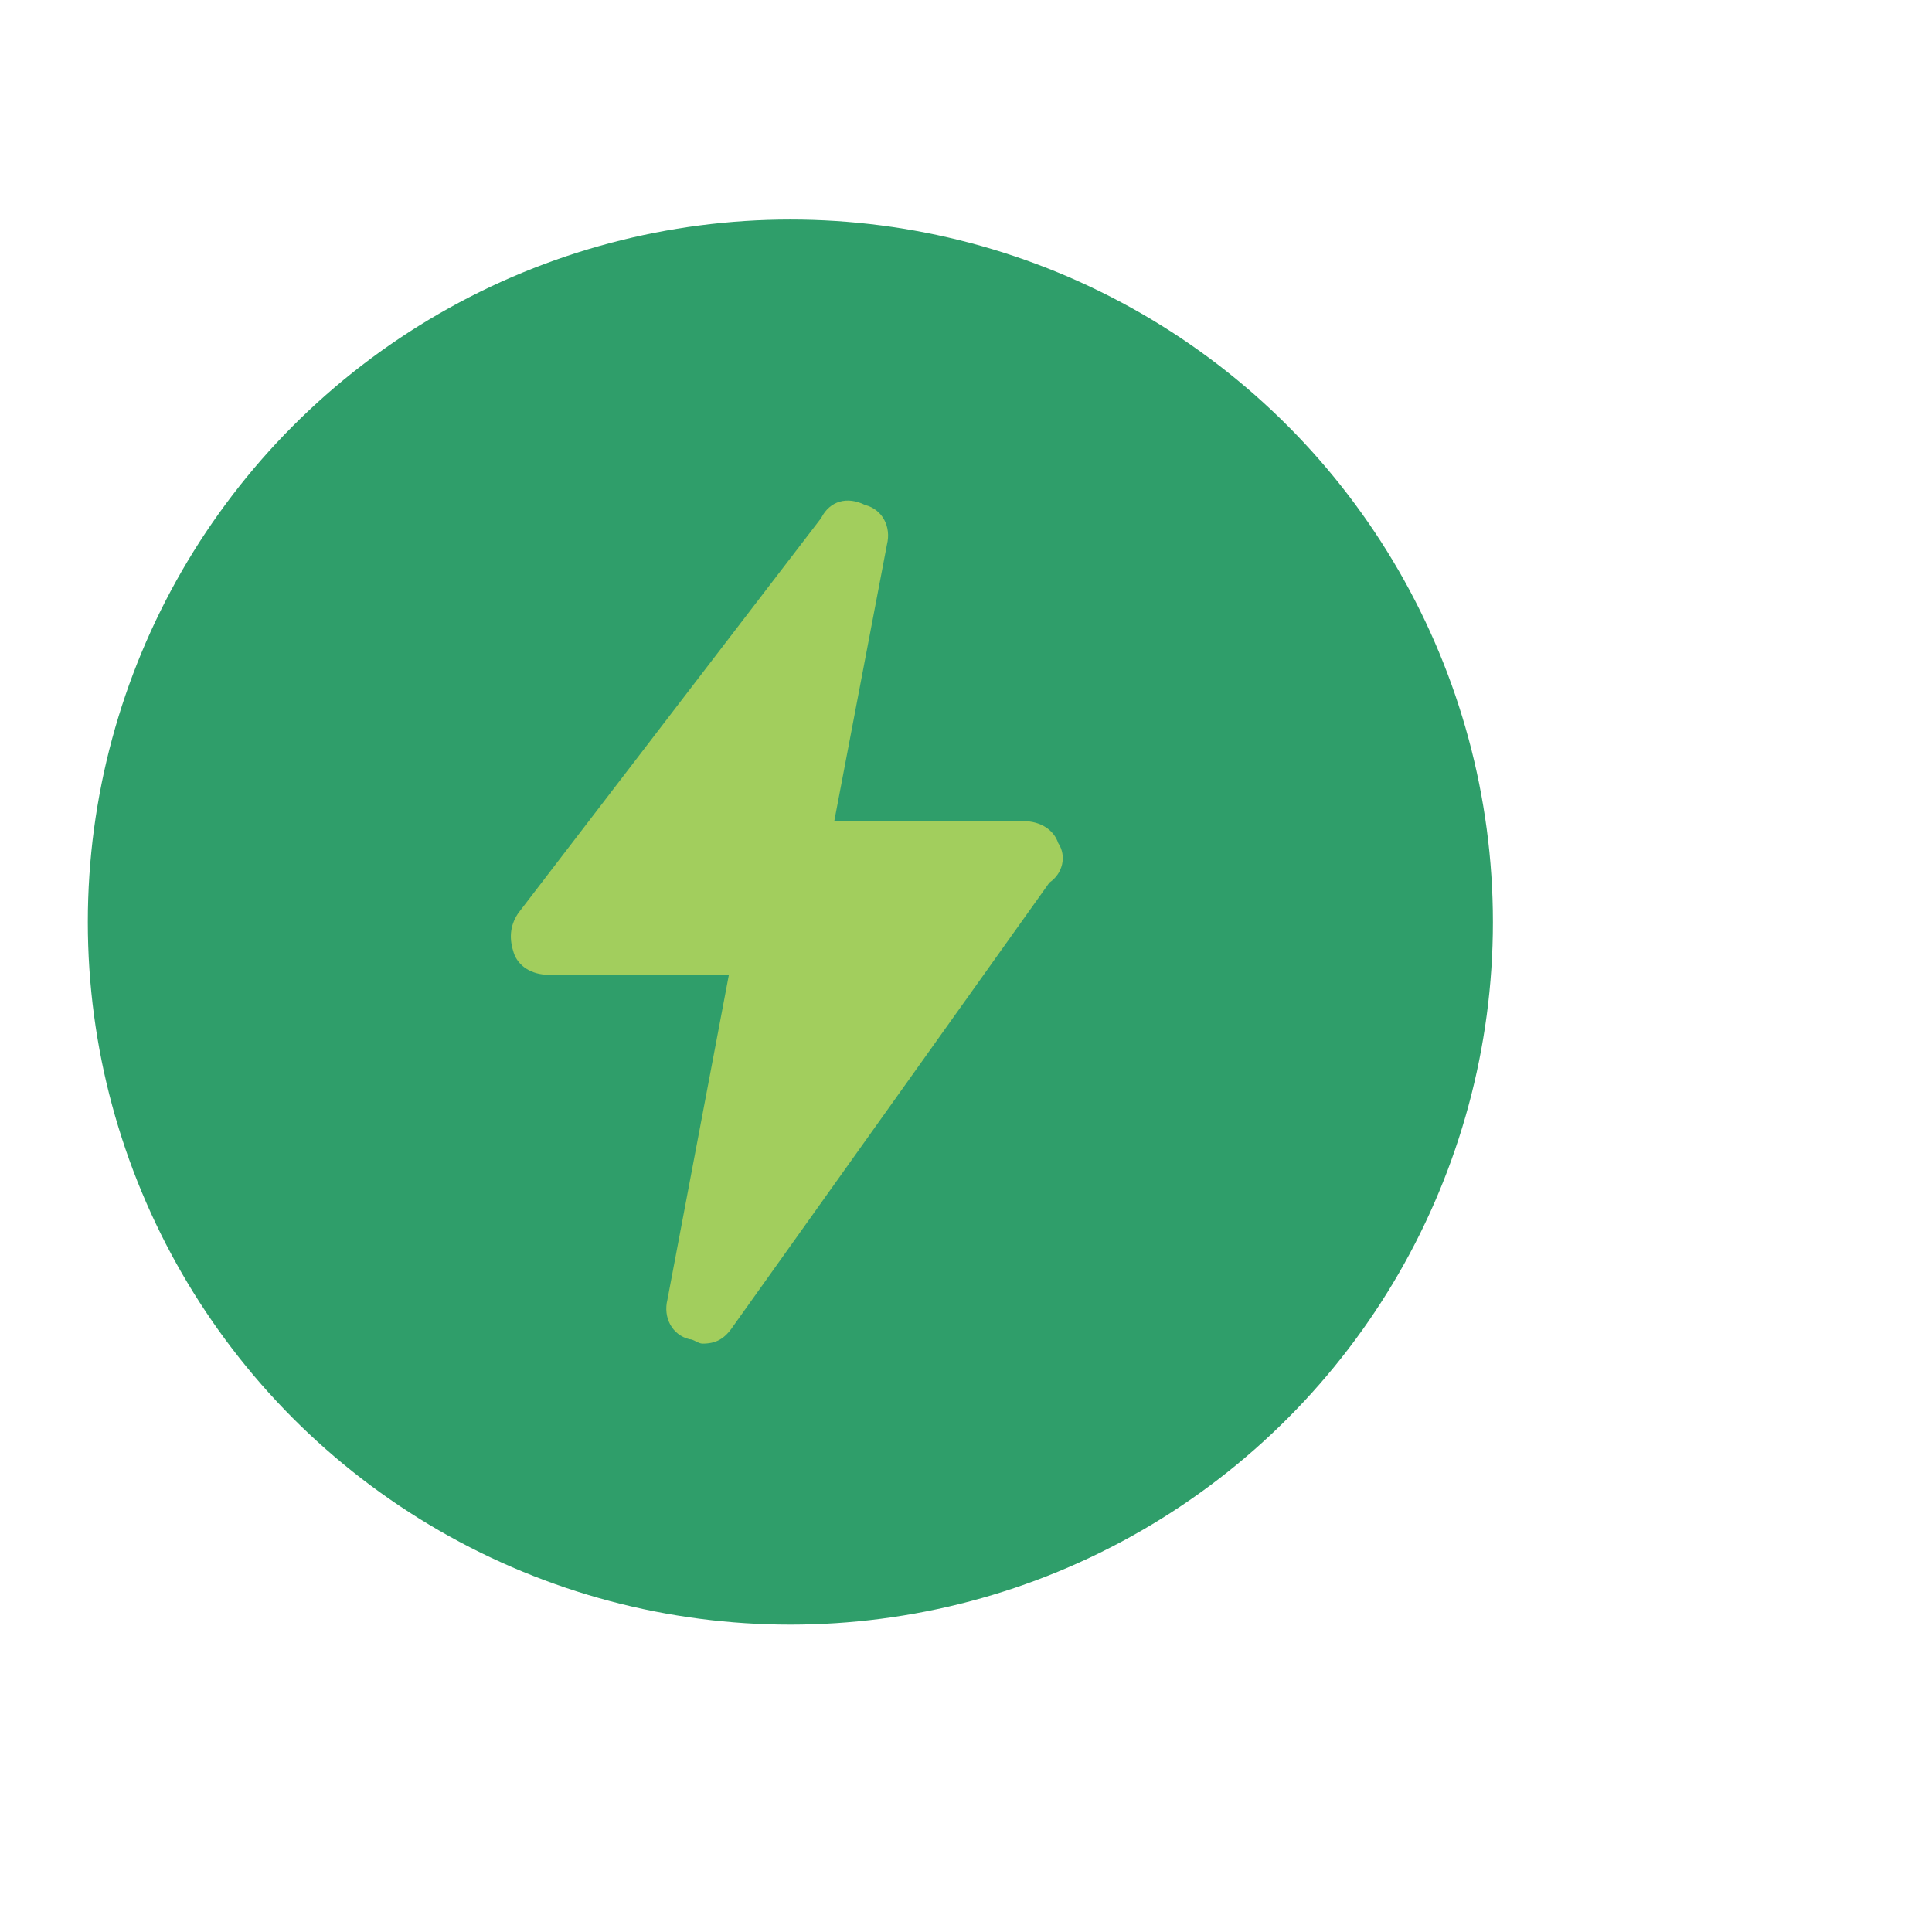 <?xml version="1.0" encoding="utf-8"?>
<!-- Generator: Adobe Illustrator 28.3.0, SVG Export Plug-In . SVG Version: 6.00 Build 0)  -->
<svg version="1.1" id="Layer_1" xmlns="http://www.w3.org/2000/svg" xmlns:xlink="http://www.w3.org/1999/xlink" x="0px" y="0px"
	 viewBox="0 0 44 44" style="enable-background:new 0 0 44 44;" xml:space="preserve">
<style type="text/css">
	.st0{fill:#2F9E6A;}
	.st1{fill:#A2CE5D;}
	.st2{fill:none;}
</style>
<g>
	<g>
		<circle class="st0" cx="18" cy="21" r="16"/>
	</g>
	<g>
		<path class="st1" d="M24.1,19.2c-0.1-0.3-0.4-0.5-0.8-0.5h-4.3l1.2-6.3c0.1-0.4-0.1-0.8-0.5-0.9c-0.4-0.2-0.8-0.1-1,0.3l-6.9,9
			c-0.2,0.3-0.2,0.6-0.1,0.9c0.1,0.3,0.4,0.5,0.8,0.5h4.1l-1.4,7.4c-0.1,0.4,0.1,0.8,0.5,0.9c0.1,0,0.2,0.1,0.3,0.1
			c0.3,0,0.5-0.1,0.7-0.4l7.2-10.1C24.2,19.9,24.3,19.5,24.1,19.2z"/>
	</g>
	<rect class="st2" width="44" height="44"/>
</g>
</svg>
